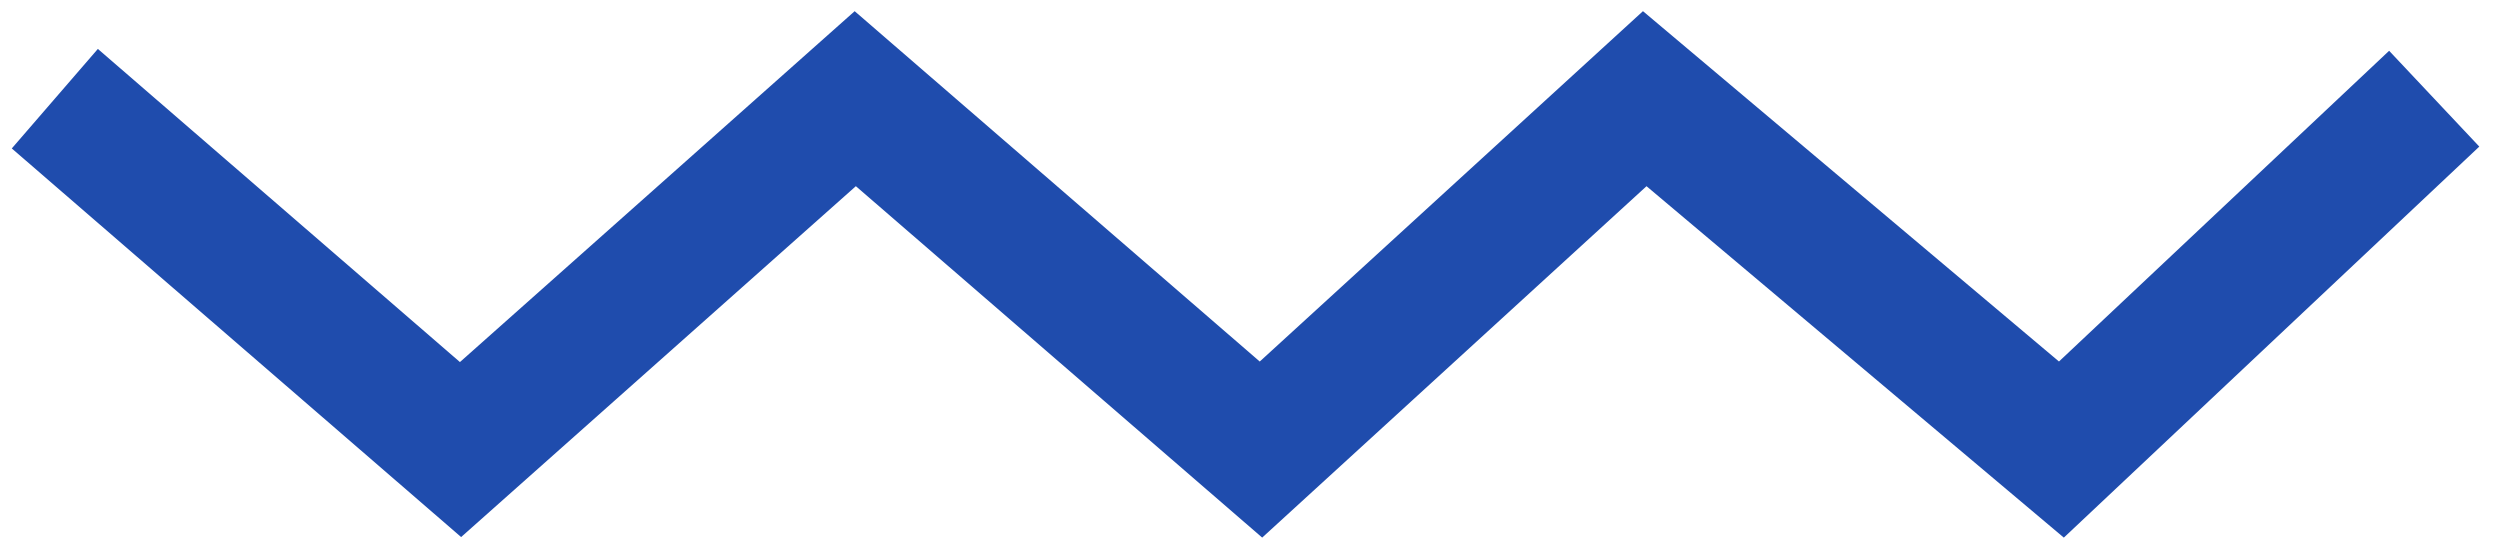 <?xml version="1.0" encoding="UTF-8"?> <svg xmlns="http://www.w3.org/2000/svg" width="114" height="25" viewBox="0 0 114 25" fill="none"> <path d="M2.5 4.5L21 20.5L39 4.5L57.5 20.5L75 4.5L94 20.5L111 4.5" stroke="#1F4CAD" stroke-width="6"></path> </svg> 